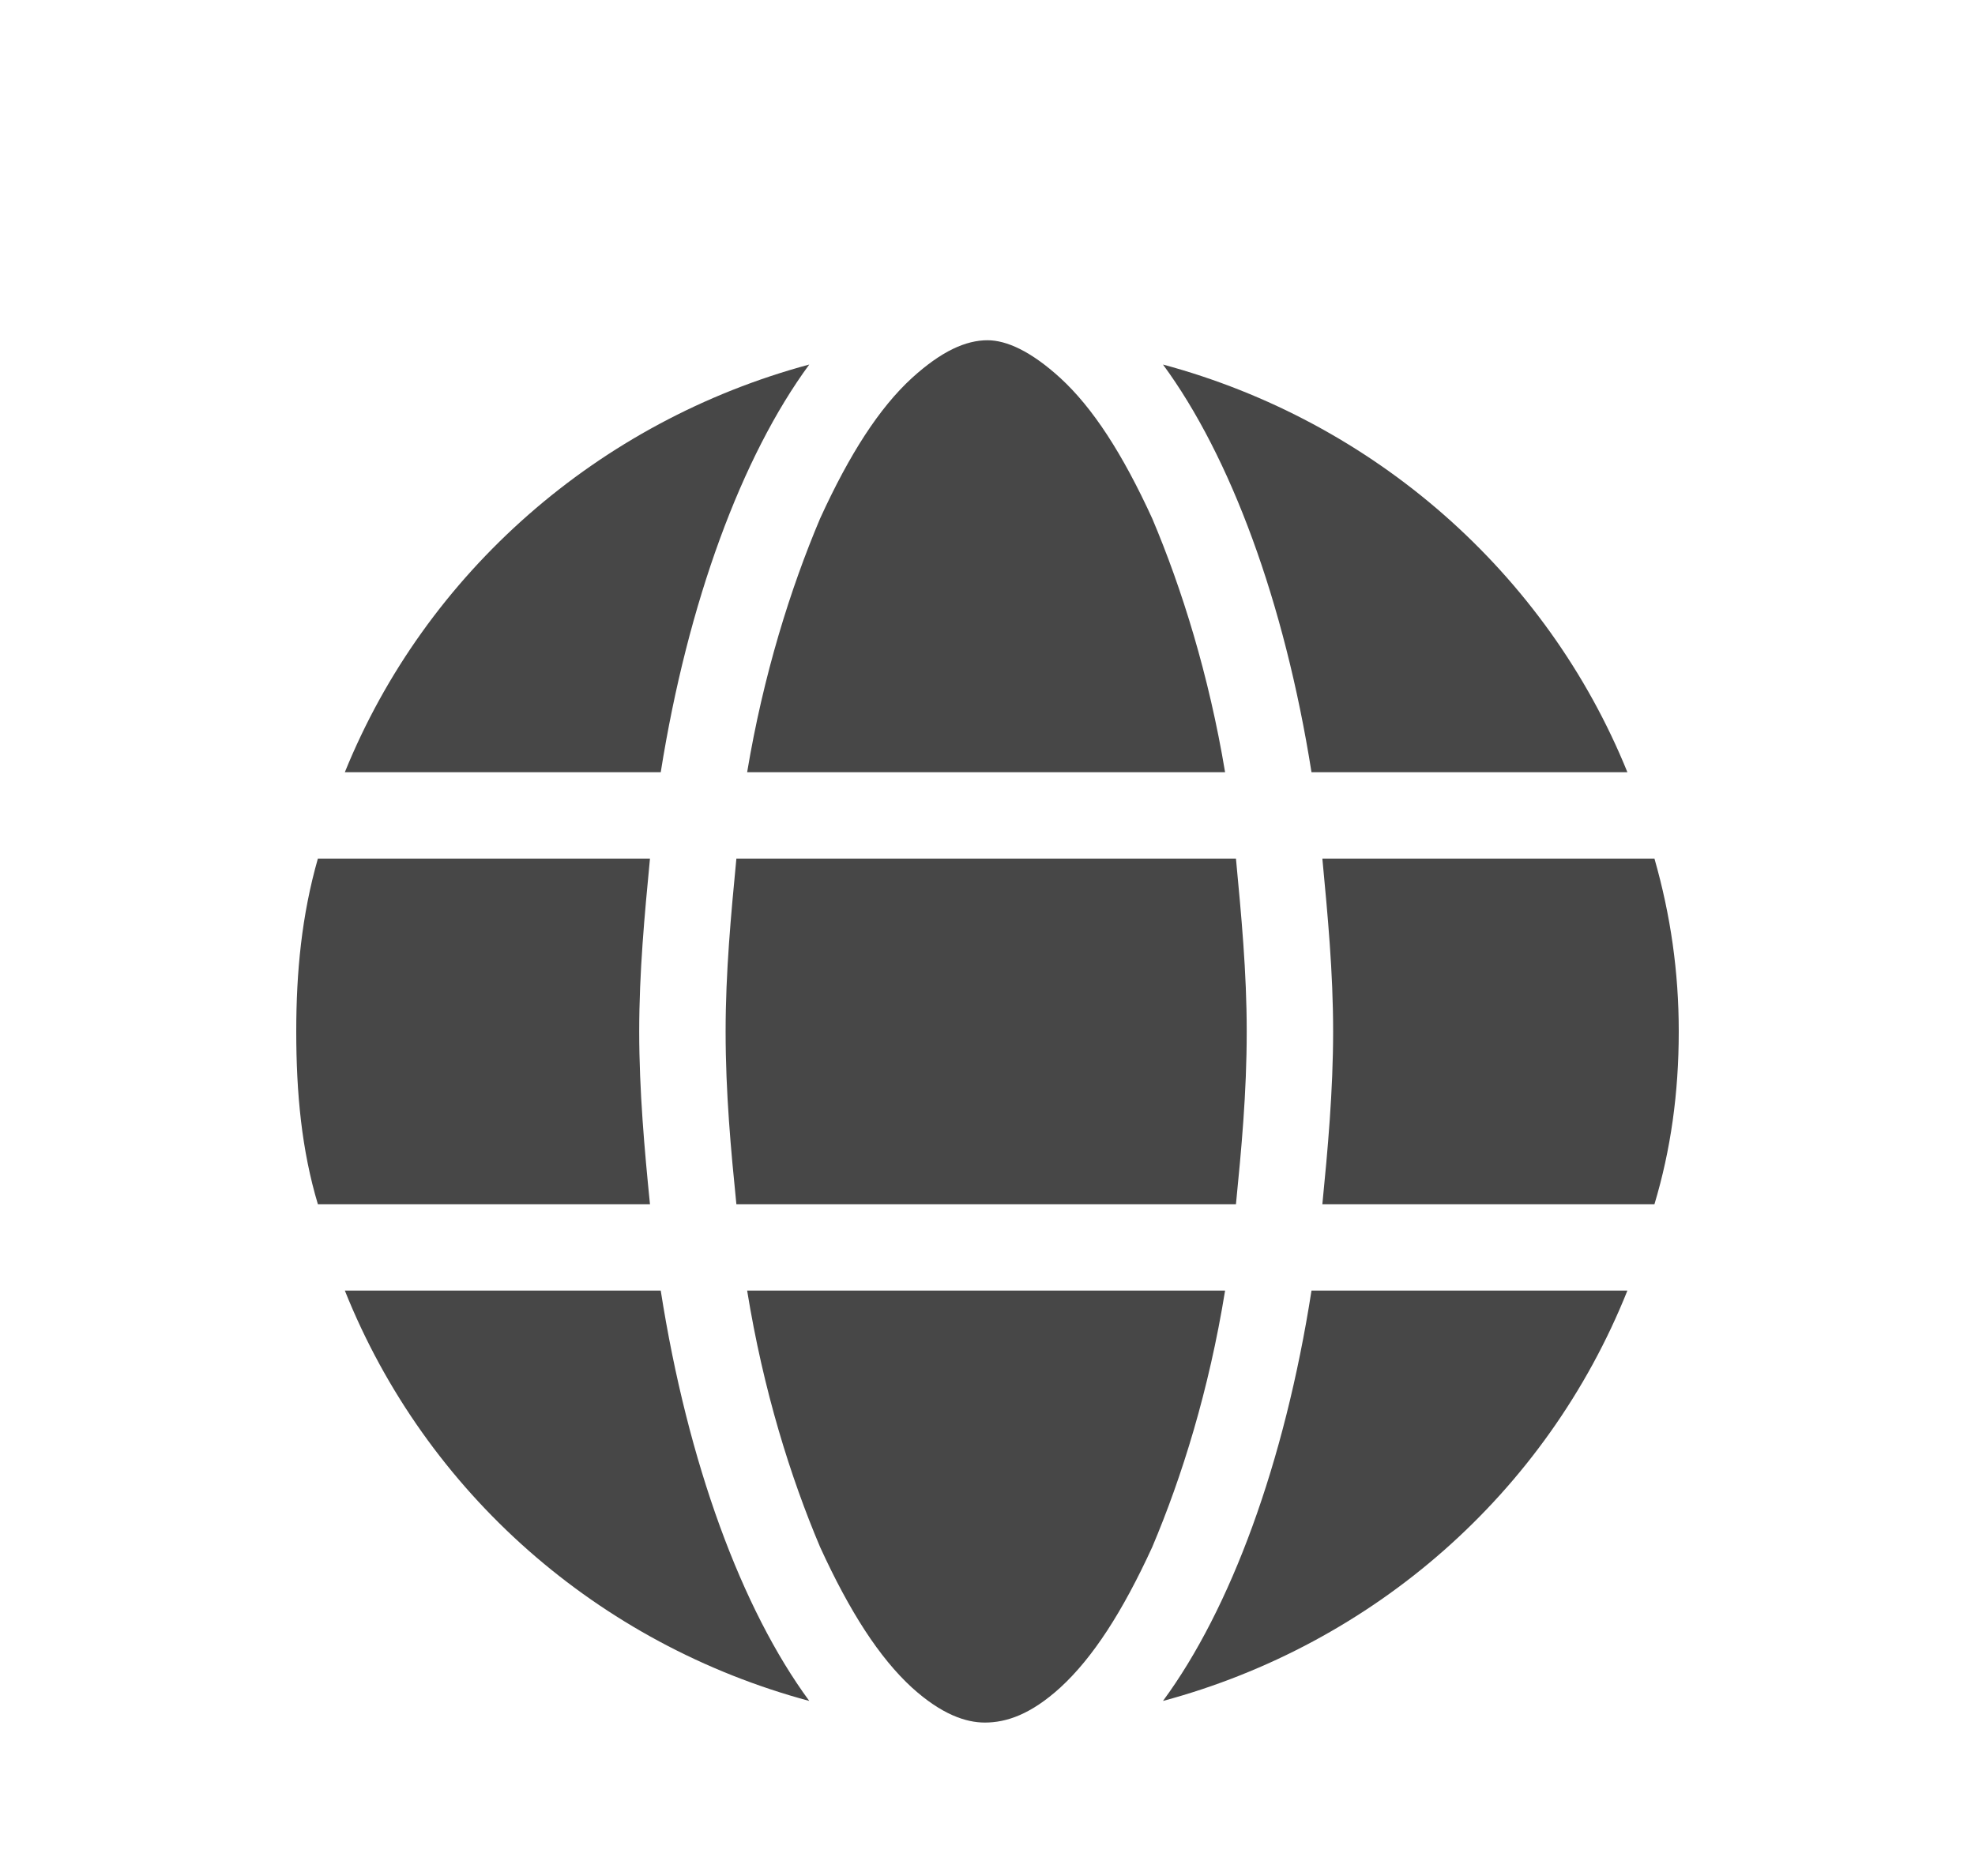 <svg width="20" height="19" viewBox="0 0 20 19" fill="none" xmlns="http://www.w3.org/2000/svg">
<g filter="url(#filter0_d_659_4763)">
<path d="M12.625 7.75C12.625 8.379 12.57 8.953 12.516 9.5H7.457C7.402 8.953 7.348 8.379 7.348 7.75C7.348 7.148 7.402 6.574 7.457 6H12.516C12.57 6.574 12.625 7.148 12.625 7.75ZM16.754 6C16.918 6.574 17 7.148 17 7.75C17 8.379 16.918 8.953 16.754 9.5H13.391C13.445 8.953 13.5 8.352 13.5 7.75C13.5 7.148 13.445 6.574 13.391 6H16.754ZM16.48 5.125H13.281C13.008 3.402 12.461 1.926 11.777 0.996C13.91 1.57 15.66 3.102 16.48 5.125ZM12.406 5.125H7.566C7.73 4.141 8.004 3.266 8.305 2.555C8.605 1.898 8.906 1.434 9.234 1.133C9.535 0.859 9.781 0.75 10 0.75C10.191 0.75 10.438 0.859 10.738 1.133C11.066 1.434 11.367 1.898 11.668 2.555C11.969 3.266 12.242 4.141 12.406 5.125ZM3.492 5.125C4.312 3.102 6.062 1.57 8.195 0.996C7.512 1.926 6.965 3.402 6.691 5.125H3.492ZM6.582 6C6.527 6.574 6.473 7.148 6.473 7.75C6.473 8.352 6.527 8.953 6.582 9.5H3.219C3.055 8.953 3 8.379 3 7.75C3 7.148 3.055 6.574 3.219 6H6.582ZM8.305 12.973C8.004 12.262 7.73 11.387 7.566 10.375H12.406C12.242 11.387 11.969 12.262 11.668 12.973C11.367 13.629 11.066 14.094 10.738 14.395C10.438 14.668 10.191 14.75 9.973 14.75C9.781 14.75 9.535 14.668 9.234 14.395C8.906 14.094 8.605 13.629 8.305 12.973ZM8.195 14.531C6.062 13.957 4.312 12.426 3.492 10.375H6.691C6.965 12.125 7.512 13.602 8.195 14.531ZM11.777 14.531C12.461 13.602 13.008 12.125 13.281 10.375H16.48C15.66 12.426 13.91 13.957 11.777 14.531Z" fill="#474747"/>
</g>
<defs>
<filter id="filter0_d_659_4763" x="0.304" y="0.75" width="19.392" height="19.392" filterUnits="userSpaceOnUse" color-interpolation-filters="sRGB">
<feFlood flood-opacity="0" result="BackgroundImageFix"/>
<feColorMatrix in="SourceAlpha" type="matrix" values="0 0 0 0 0 0 0 0 0 0 0 0 0 0 0 0 0 0 127 0" result="hardAlpha"/>
<feOffset dy="2.696"/>
<feGaussianBlur stdDeviation="1.348"/>
<feComposite in2="hardAlpha" operator="out"/>
<feColorMatrix type="matrix" values="0 0 0 0 0 0 0 0 0 0 0 0 0 0 0 0 0 0 0.25 0"/>
<feBlend mode="normal" in2="BackgroundImageFix" result="effect1_dropShadow_659_4763"/>
<feBlend mode="normal" in="SourceGraphic" in2="effect1_dropShadow_659_4763" result="shape"/>
</filter>
</defs>
</svg>
